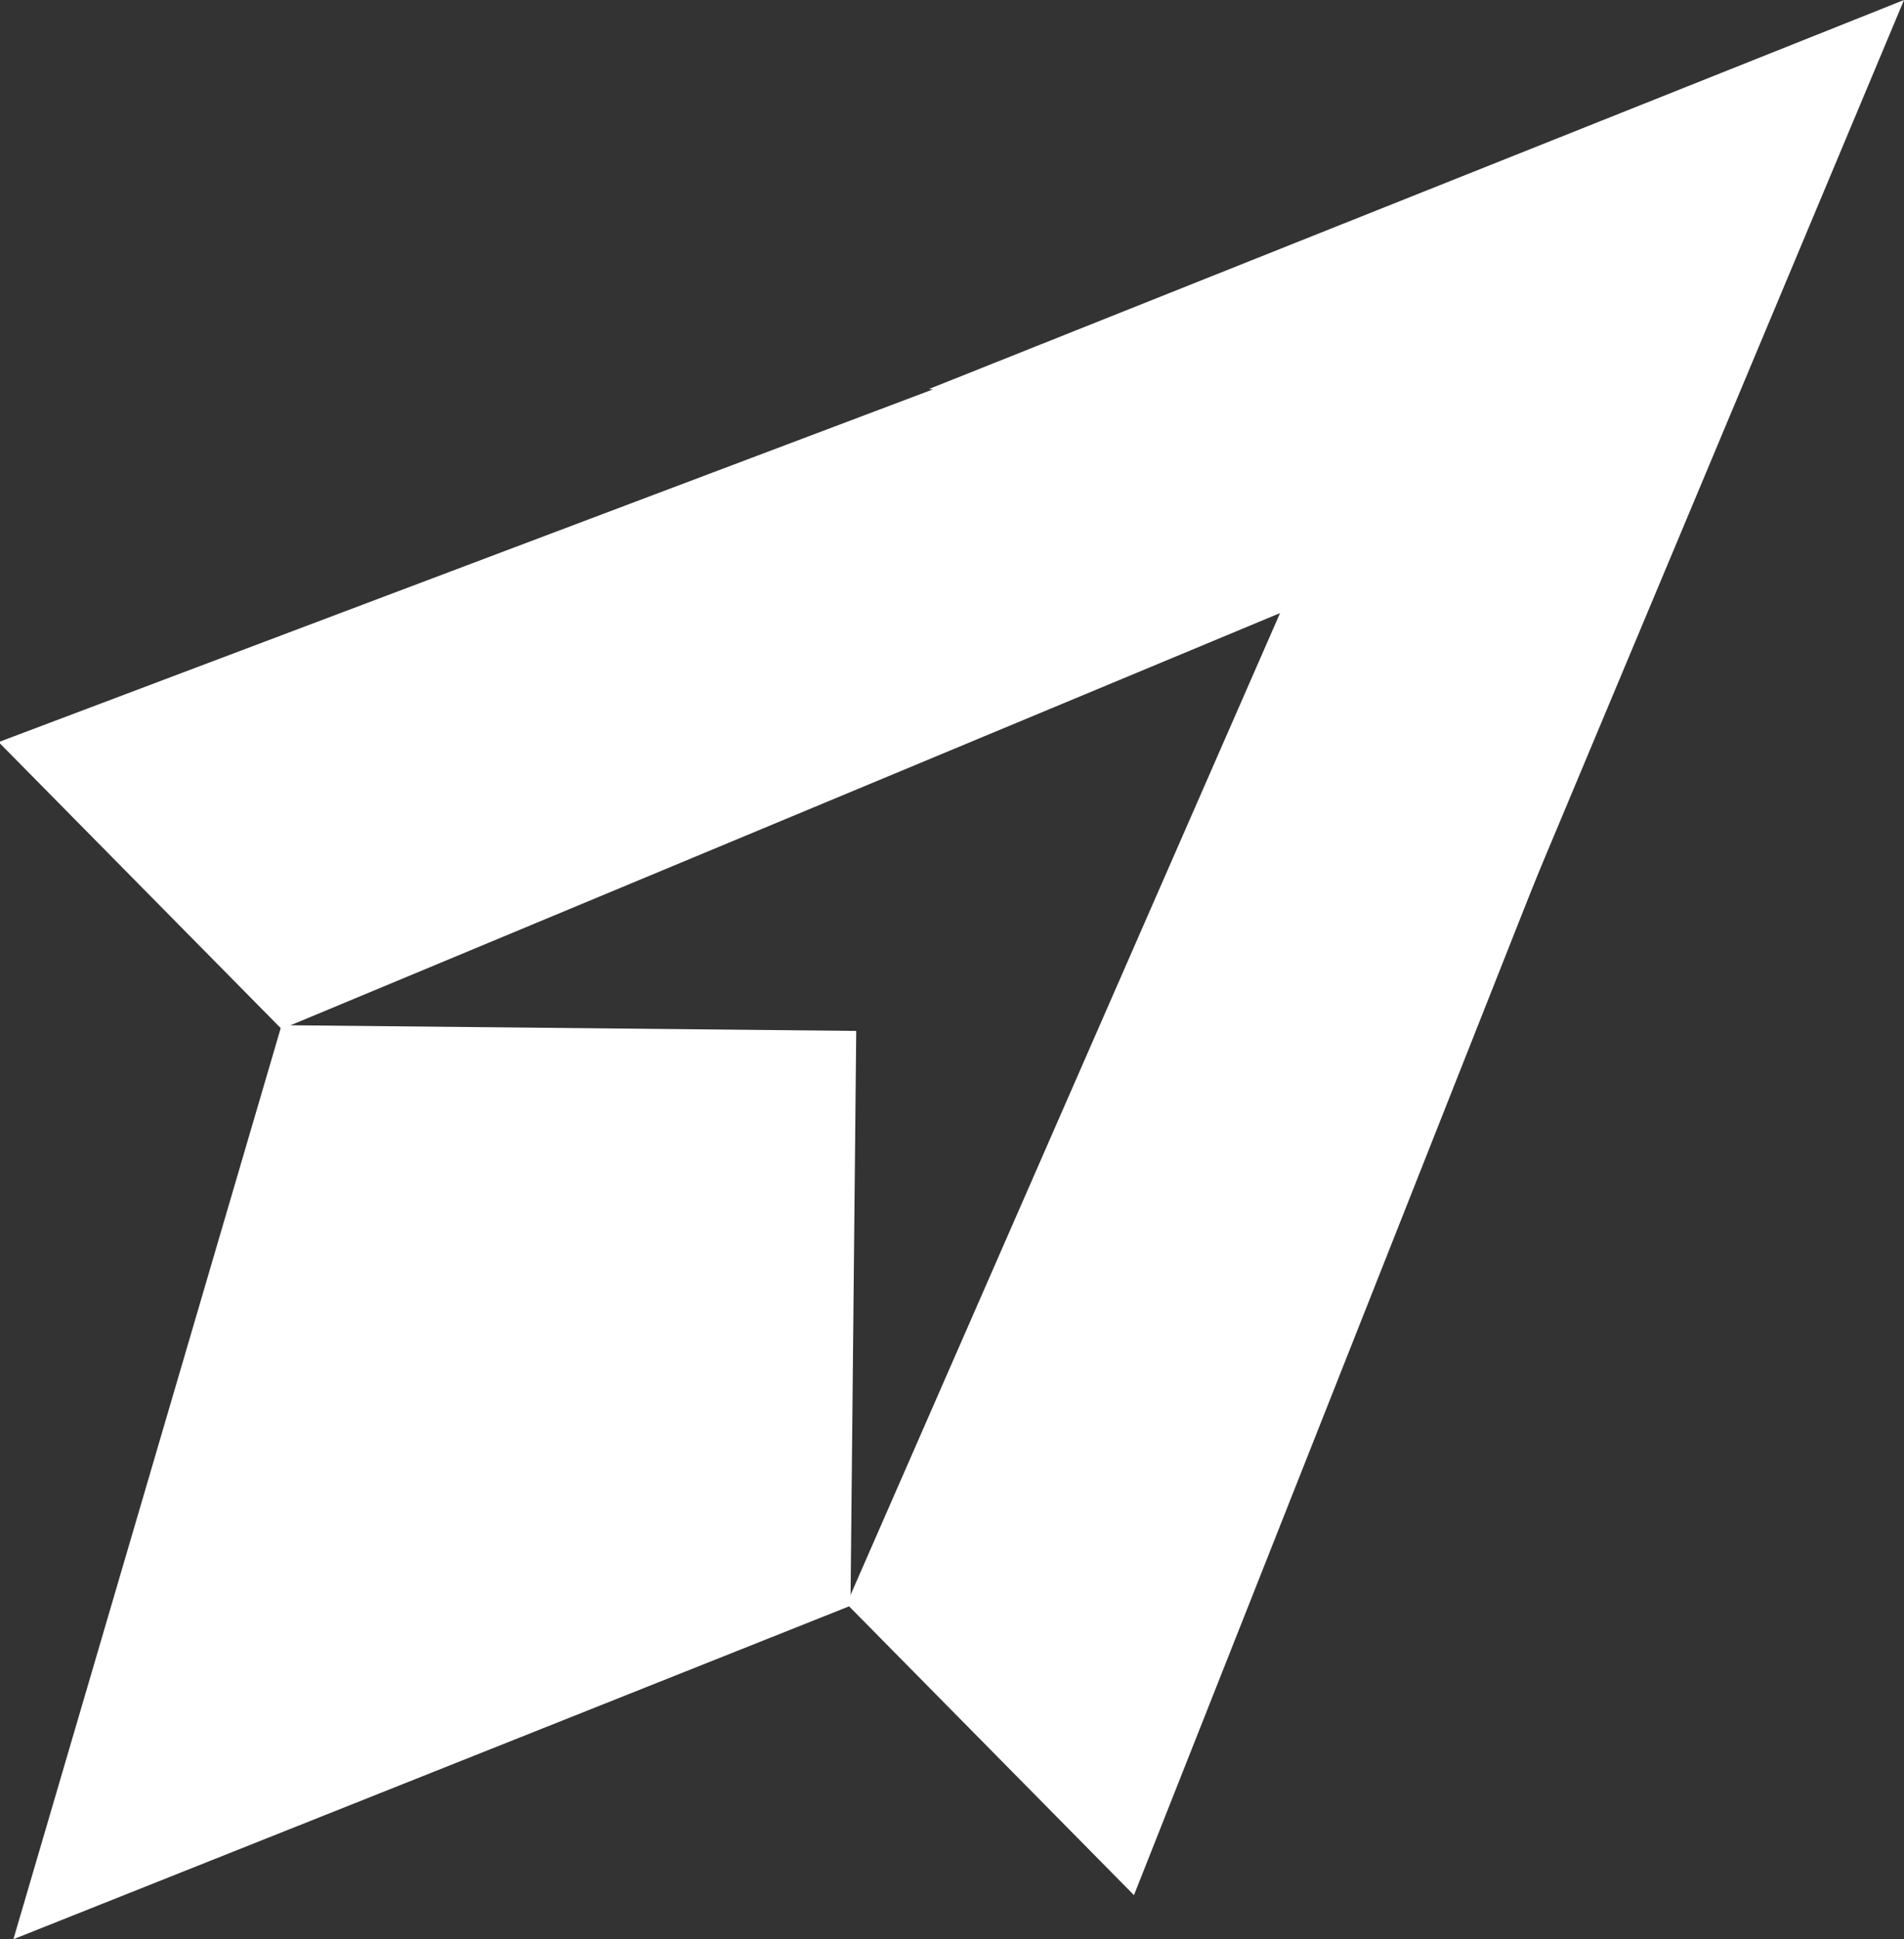 <?xml version="1.0" encoding="UTF-8"?><svg id="Layer_2" xmlns="http://www.w3.org/2000/svg" viewBox="0 0 9.94 10.12"><rect x="0" y="0" width="9.94" height="10.12" fill="#333333" stroke="none"/><defs><style>.cls-1{fill:#fff;stroke-width:0px;}</style></defs><g id="Layer_1-2"><path class="cls-1" d="m0,3.87L7.42,1.07l1.42,1.44-2.92,7.38-1.5-1.52,2.7-6.17.57.58L1.47,5.37l-1.47-1.49Z"/><polygon class="cls-1" points="7.82 5.06 7.48 2.41 4.85 2.03 9.94 0 7.82 5.06"/><polygon class="cls-1" points="1.47 5.35 4.47 5.38 4.44 8.38 .07 10.12 1.47 5.35"/></g></svg>